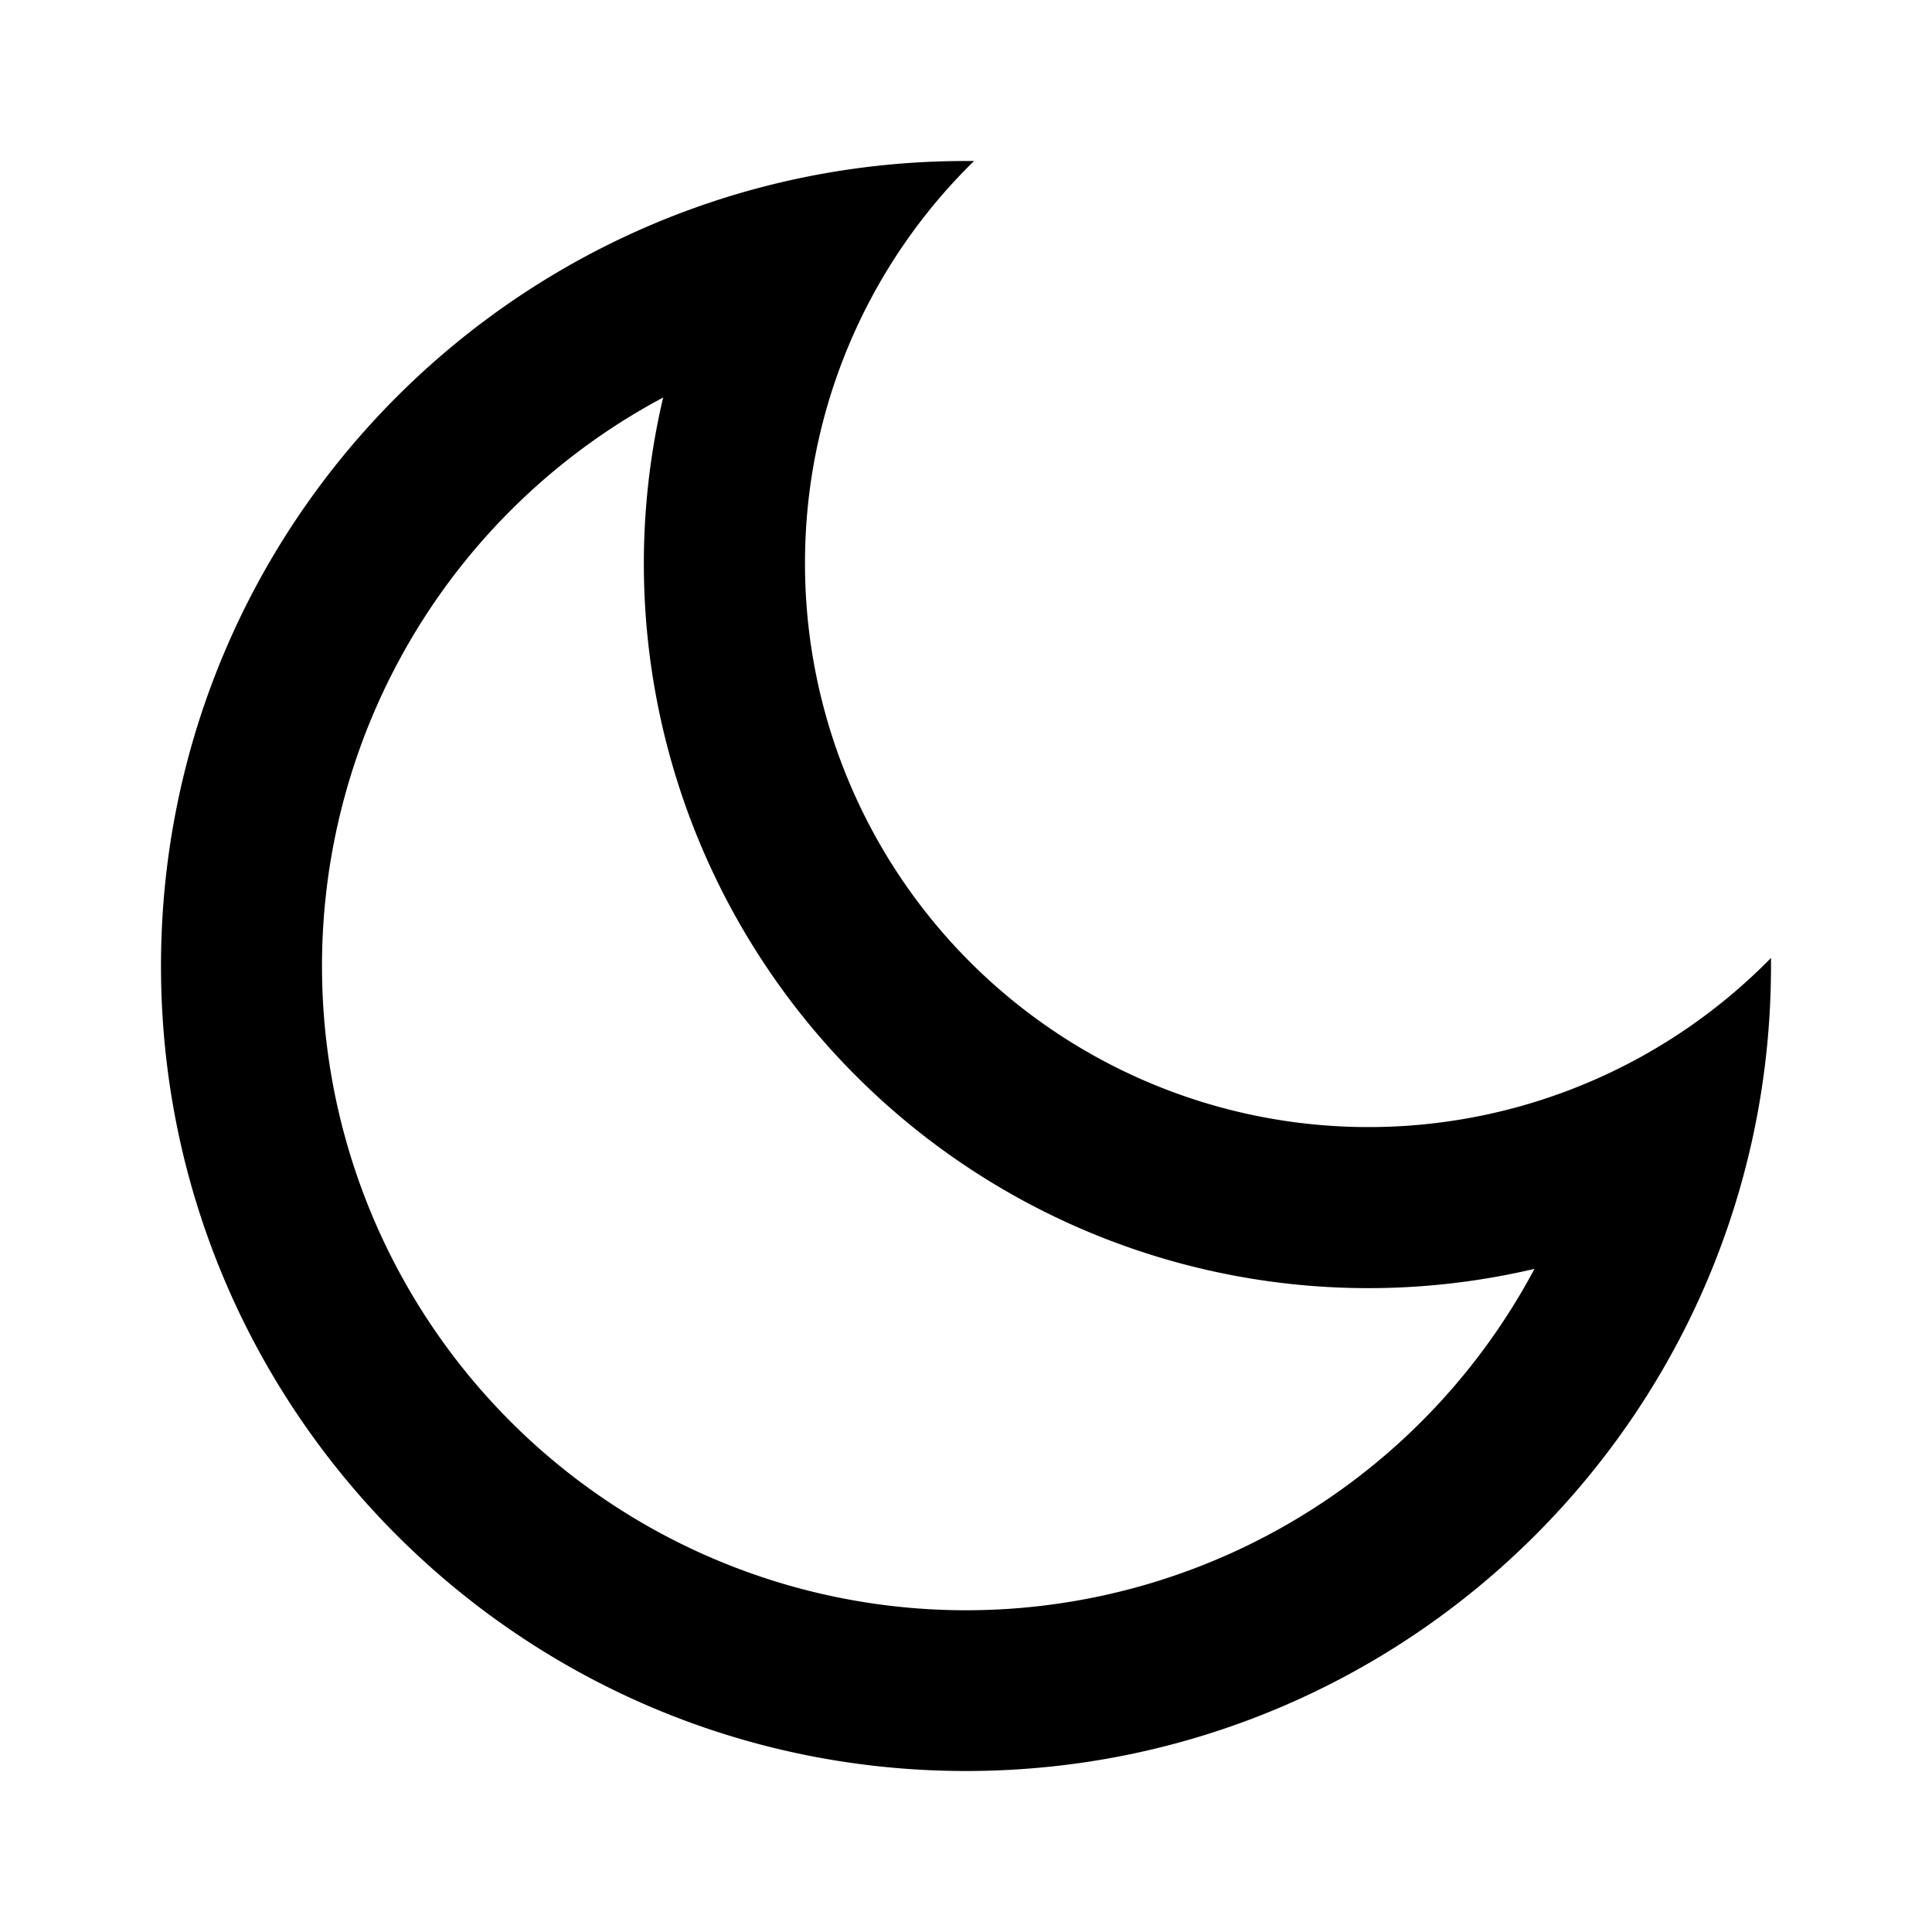 <svg xmlns="http://www.w3.org/2000/svg" viewBox="0 0 24 24" width="24" height="24" fill="currentColor">
    <path fill="none" d="M0 0h24v24H0z" />
    <path
        d="M10 7a7 7 0 0 0 12 4.9v.1c0 5.523-4.477 10-10 10S2 17.523 2 12 6.477 2 12 2h.1A6.979 6.979 0 0 0 10 7zm-6 5a8 8 0 0 0 15.062 3.762A9 9 0 0 1 8.238 4.938 7.999 7.999 0 0 0 4 12z" />
</svg>
